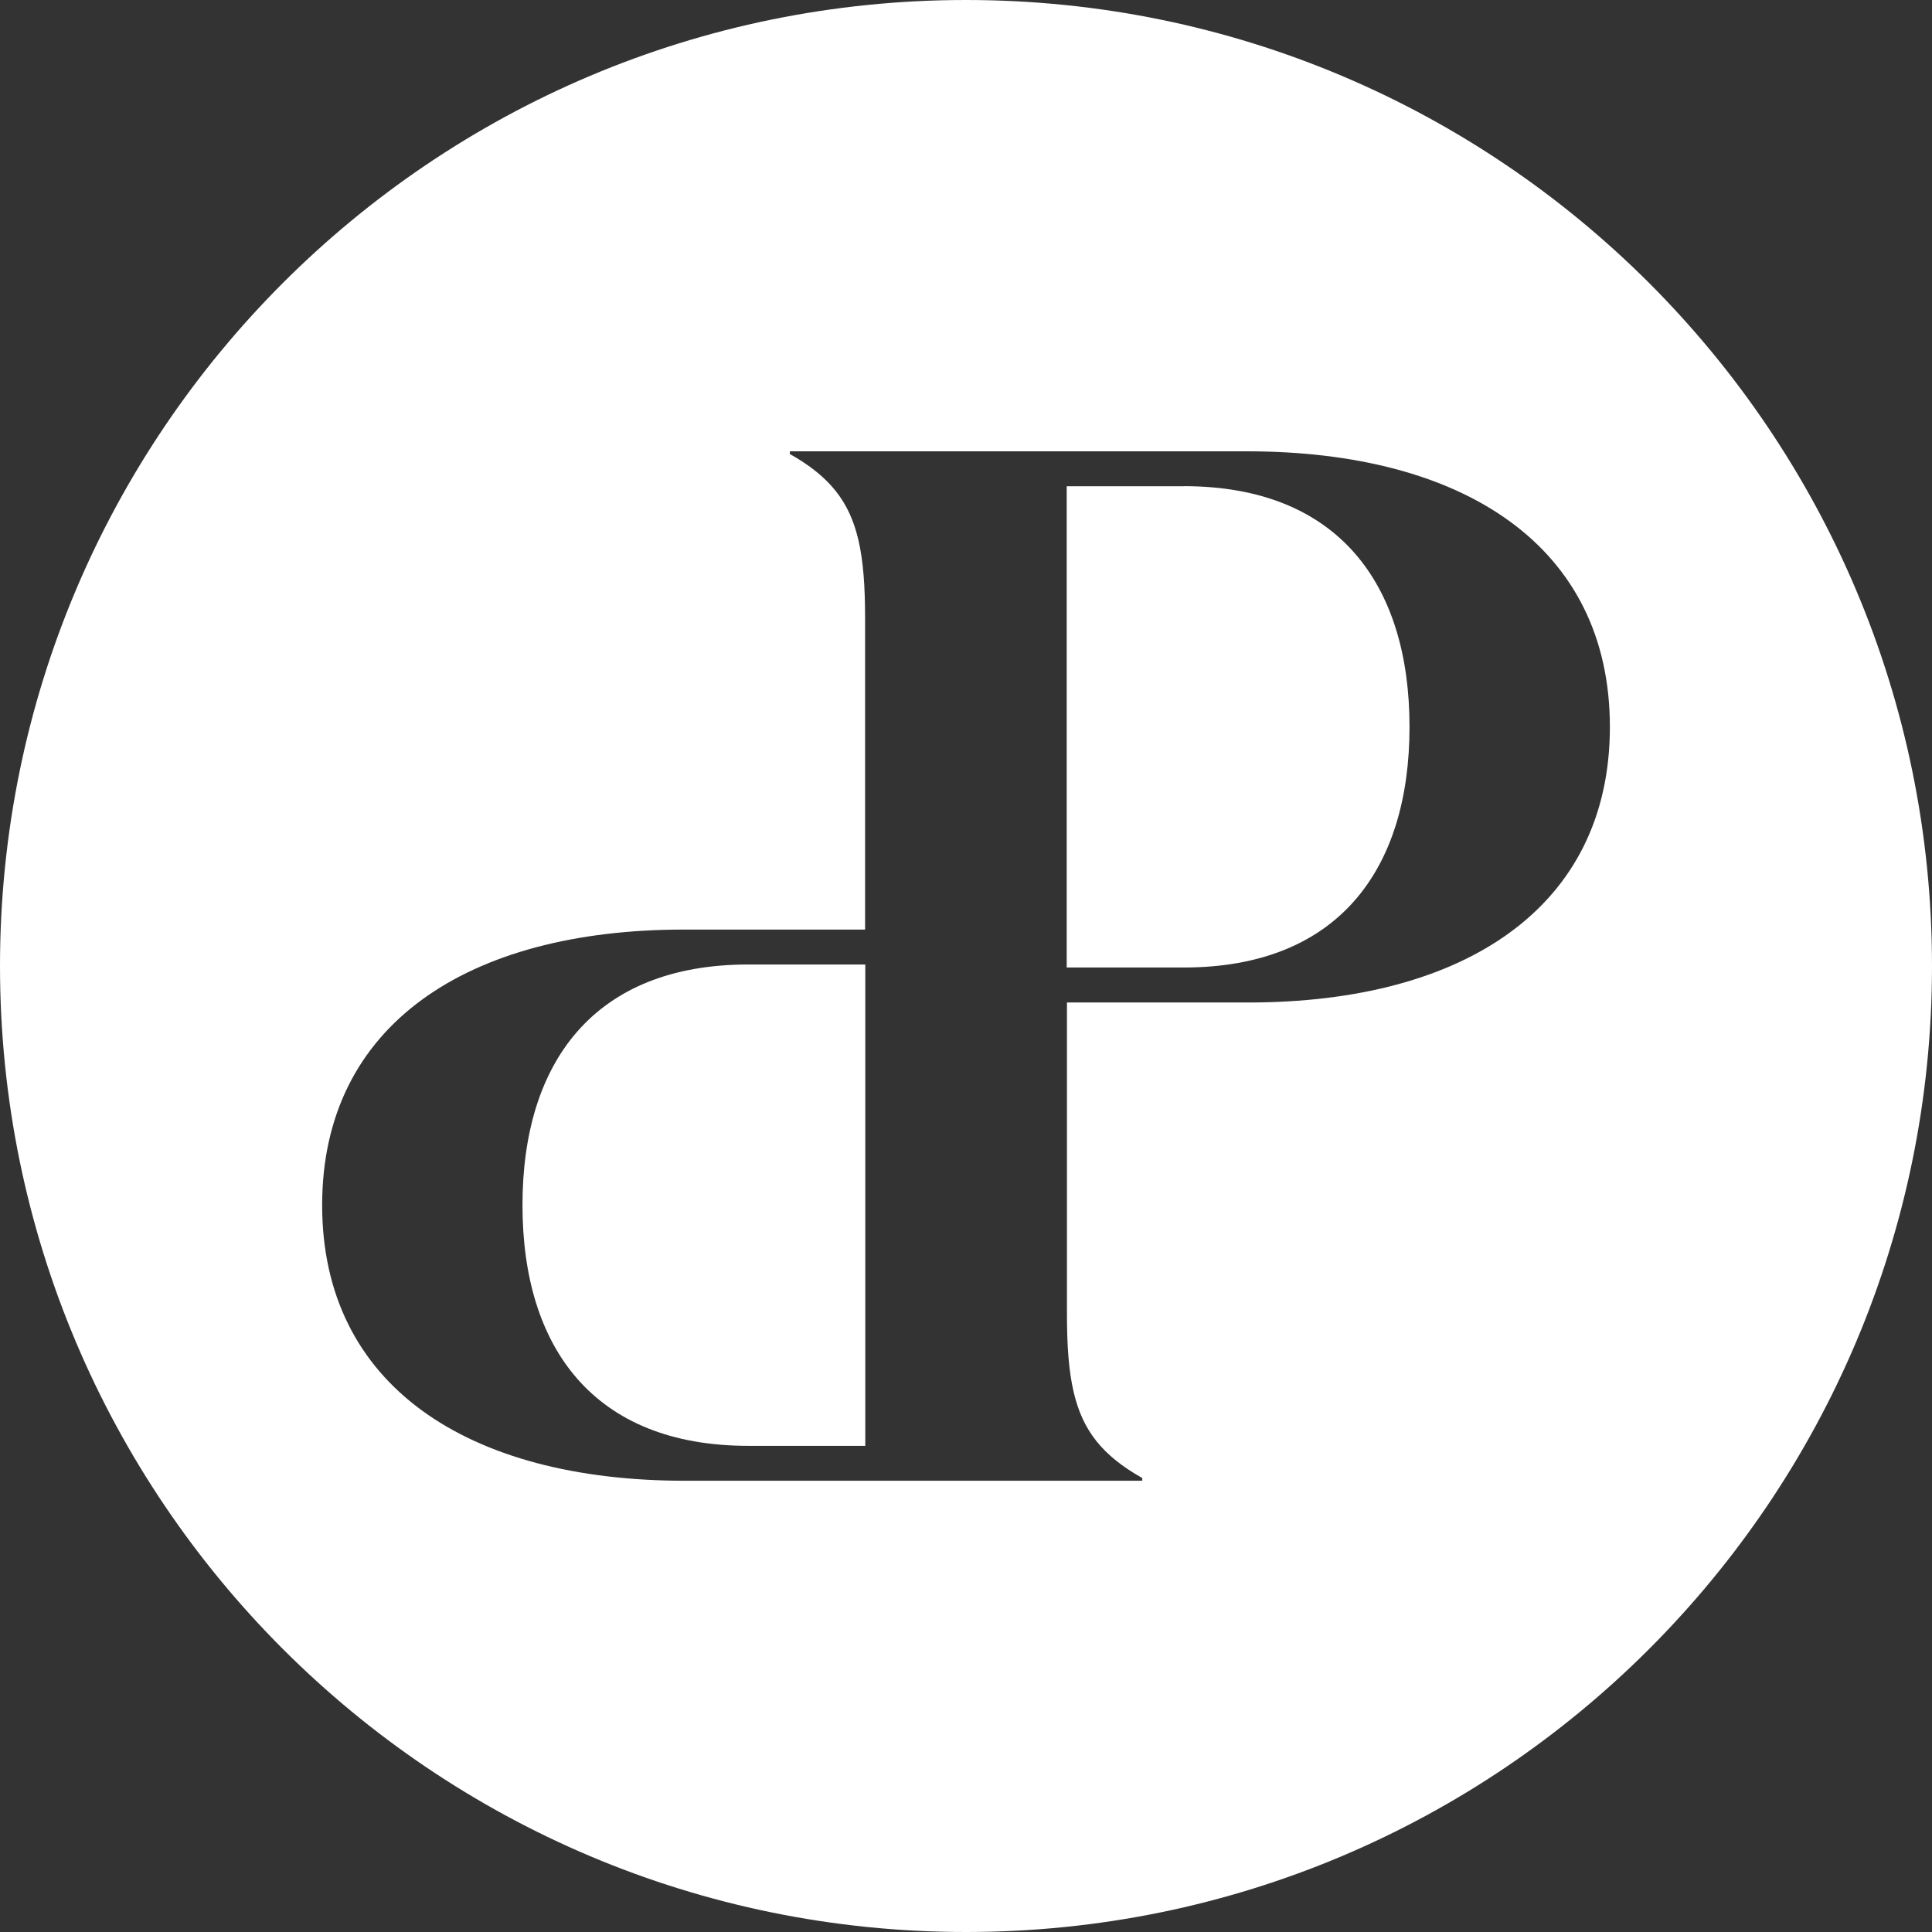 <?xml version="1.0" encoding="UTF-8"?>
<svg width="55px" height="55px" viewBox="0 0 55 55" version="1.1" xmlns="http://www.w3.org/2000/svg" xmlns:xlink="http://www.w3.org/1999/xlink">
    <rect x="0" y="0" width="55" height="55" fill="#333333" stroke="none"/>
    <title>Artboard</title>
    <g id="Artboard" stroke="none" stroke-width="1" fill="none" fill-rule="evenodd">
        <g fill="#ffffff" fill-rule="nonzero">
            <path d="M33.696,13.842 L30.367,13.842 L30.367,27.543 L33.696,27.543 C38.098,27.543 40.126,24.749 40.126,20.692 C40.126,16.635 38.098,13.84 33.696,13.84 L33.696,13.84 L33.696,13.842 Z"></path>
            <path d="M21.304,27.457 C16.902,27.457 14.874,30.251 14.874,34.308 C14.874,38.365 16.902,41.16 21.304,41.16 L24.633,41.16 L24.633,27.458 L21.304,27.458 L21.304,27.457 Z"></path>
            <path d="M27.5,0 C12.312,0 0,12.312 0,27.5 C0,42.688 12.312,55 27.5,55 C42.688,55 55,42.688 55,27.5 C55,12.312 42.688,0 27.5,0 Z M35.535,28.538 L30.374,28.538 L30.374,37.408 C30.374,38.308 30.424,39.031 30.567,39.637 C30.824,40.731 31.385,41.437 32.518,42.077 L32.518,42.154 L19.505,42.154 C13.305,42.154 9.171,39.437 9.171,34.308 C9.171,29.18 13.305,26.463 19.467,26.463 L24.627,26.463 L24.627,17.593 C24.627,16.693 24.577,15.97 24.435,15.364 C24.177,14.27 23.617,13.564 22.485,12.924 L22.485,12.848 L35.496,12.848 C41.696,12.848 45.83,15.565 45.83,20.694 C45.83,25.823 41.696,28.539 35.535,28.539 L35.535,28.539 L35.535,28.538 Z" ></path>
        </g>
    </g>
</svg>